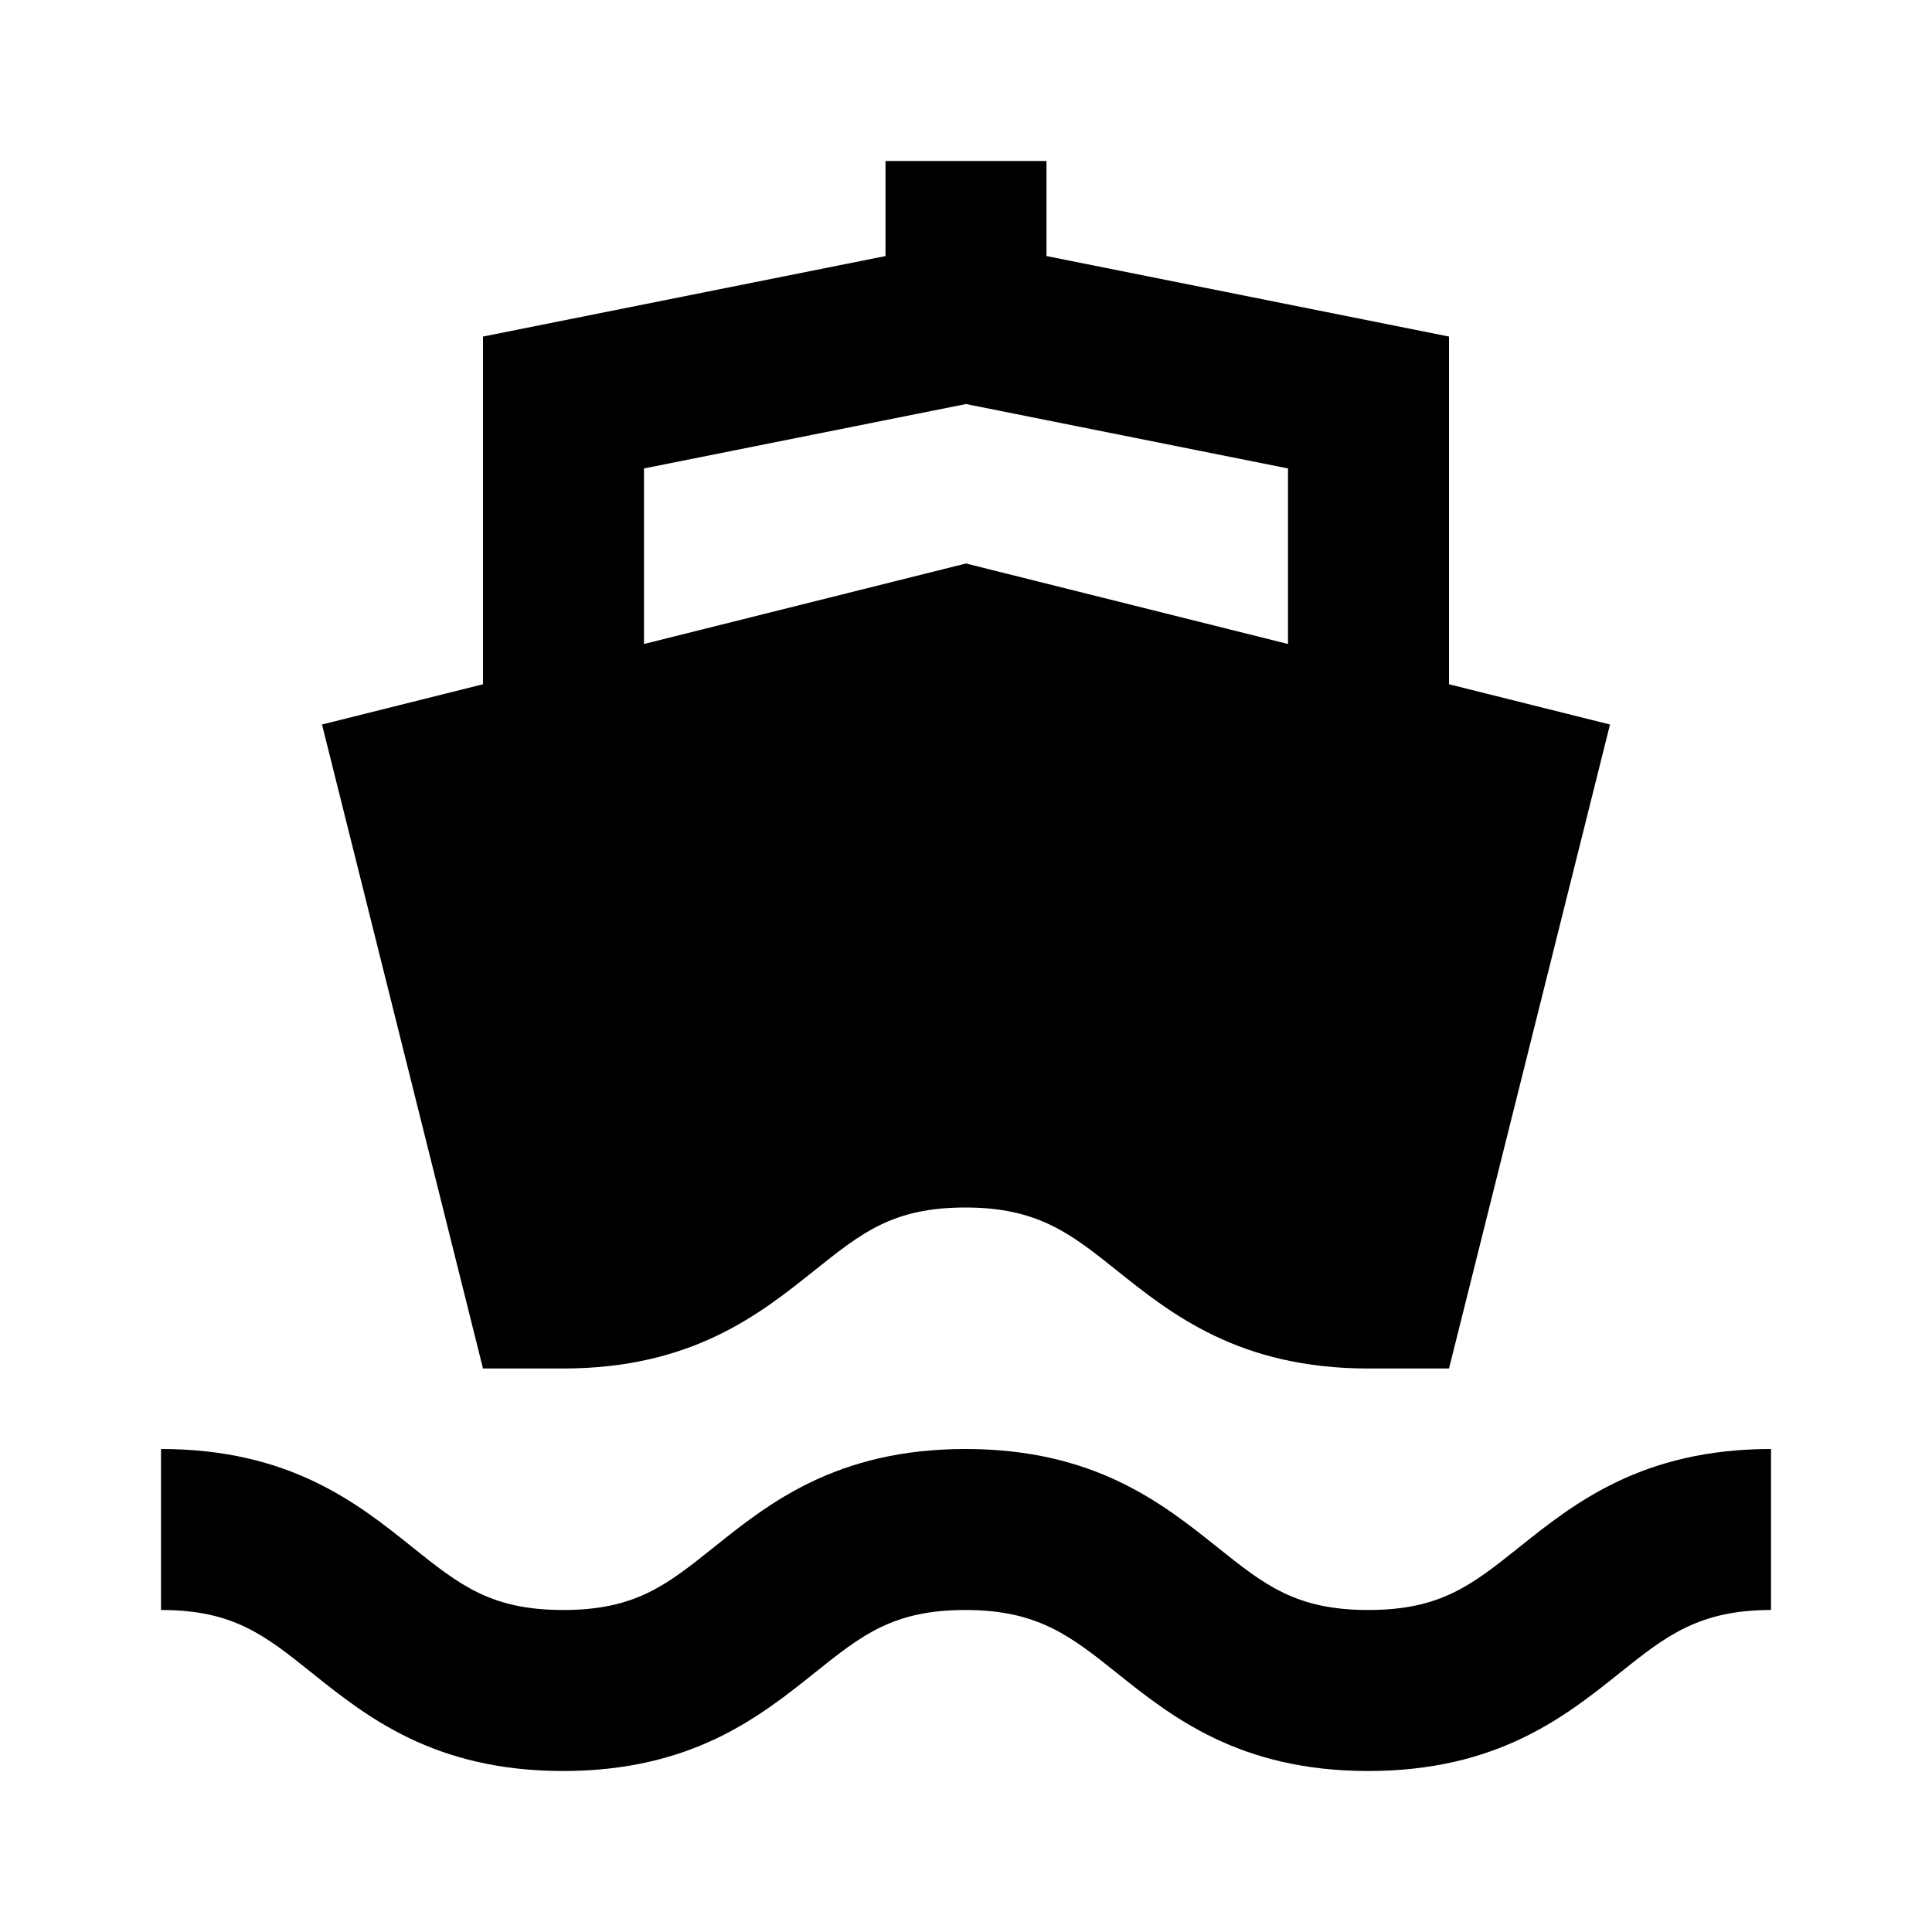 <svg xmlns="http://www.w3.org/2000/svg" width="24" height="24" viewBox="0 0 24 24"><path d="M18.873 19.219C18.285 19.689 17.896 20 16.997 20s-1.288-.311-1.876-.781C14.441 18.676 13.596 18 11.994 18c-1.601 0-2.446.676-3.125 1.22C8.282 19.689 7.894 20 6.995 20c-.897 0-1.285-.311-1.872-.78C4.444 18.676 3.601 18 2 18v2c.898 0 1.286.311 1.873.78C4.552 21.324 5.396 22 6.995 22c1.601 0 2.445-.676 3.124-1.219C10.707 20.311 11.095 20 11.994 20c.9 0 1.311.328 1.878.781C14.551 21.324 15.396 22 16.997 22s2.446-.676 3.125-1.219C20.689 20.328 21.1 20 22 20v-2C20.398 18 19.553 18.676 18.873 19.219zM6 17c0 0 .688 0 .995 0 1.601 0 2.445-.676 3.124-1.219C10.707 15.311 11.095 15 11.994 15c.9 0 1.311.328 1.878.781C14.551 16.324 15.396 17 16.997 17 17.307 17 18 17 18 17l.027-.107 0 0 .313-1.252L20 9l-2-.5V4.181l-5-1V2h-2v1.181l-5 1V8.5L4 9 6 17zM8 5.819l4-.8 4 .8V8l-4-1L8 8V5.819z"/></svg>